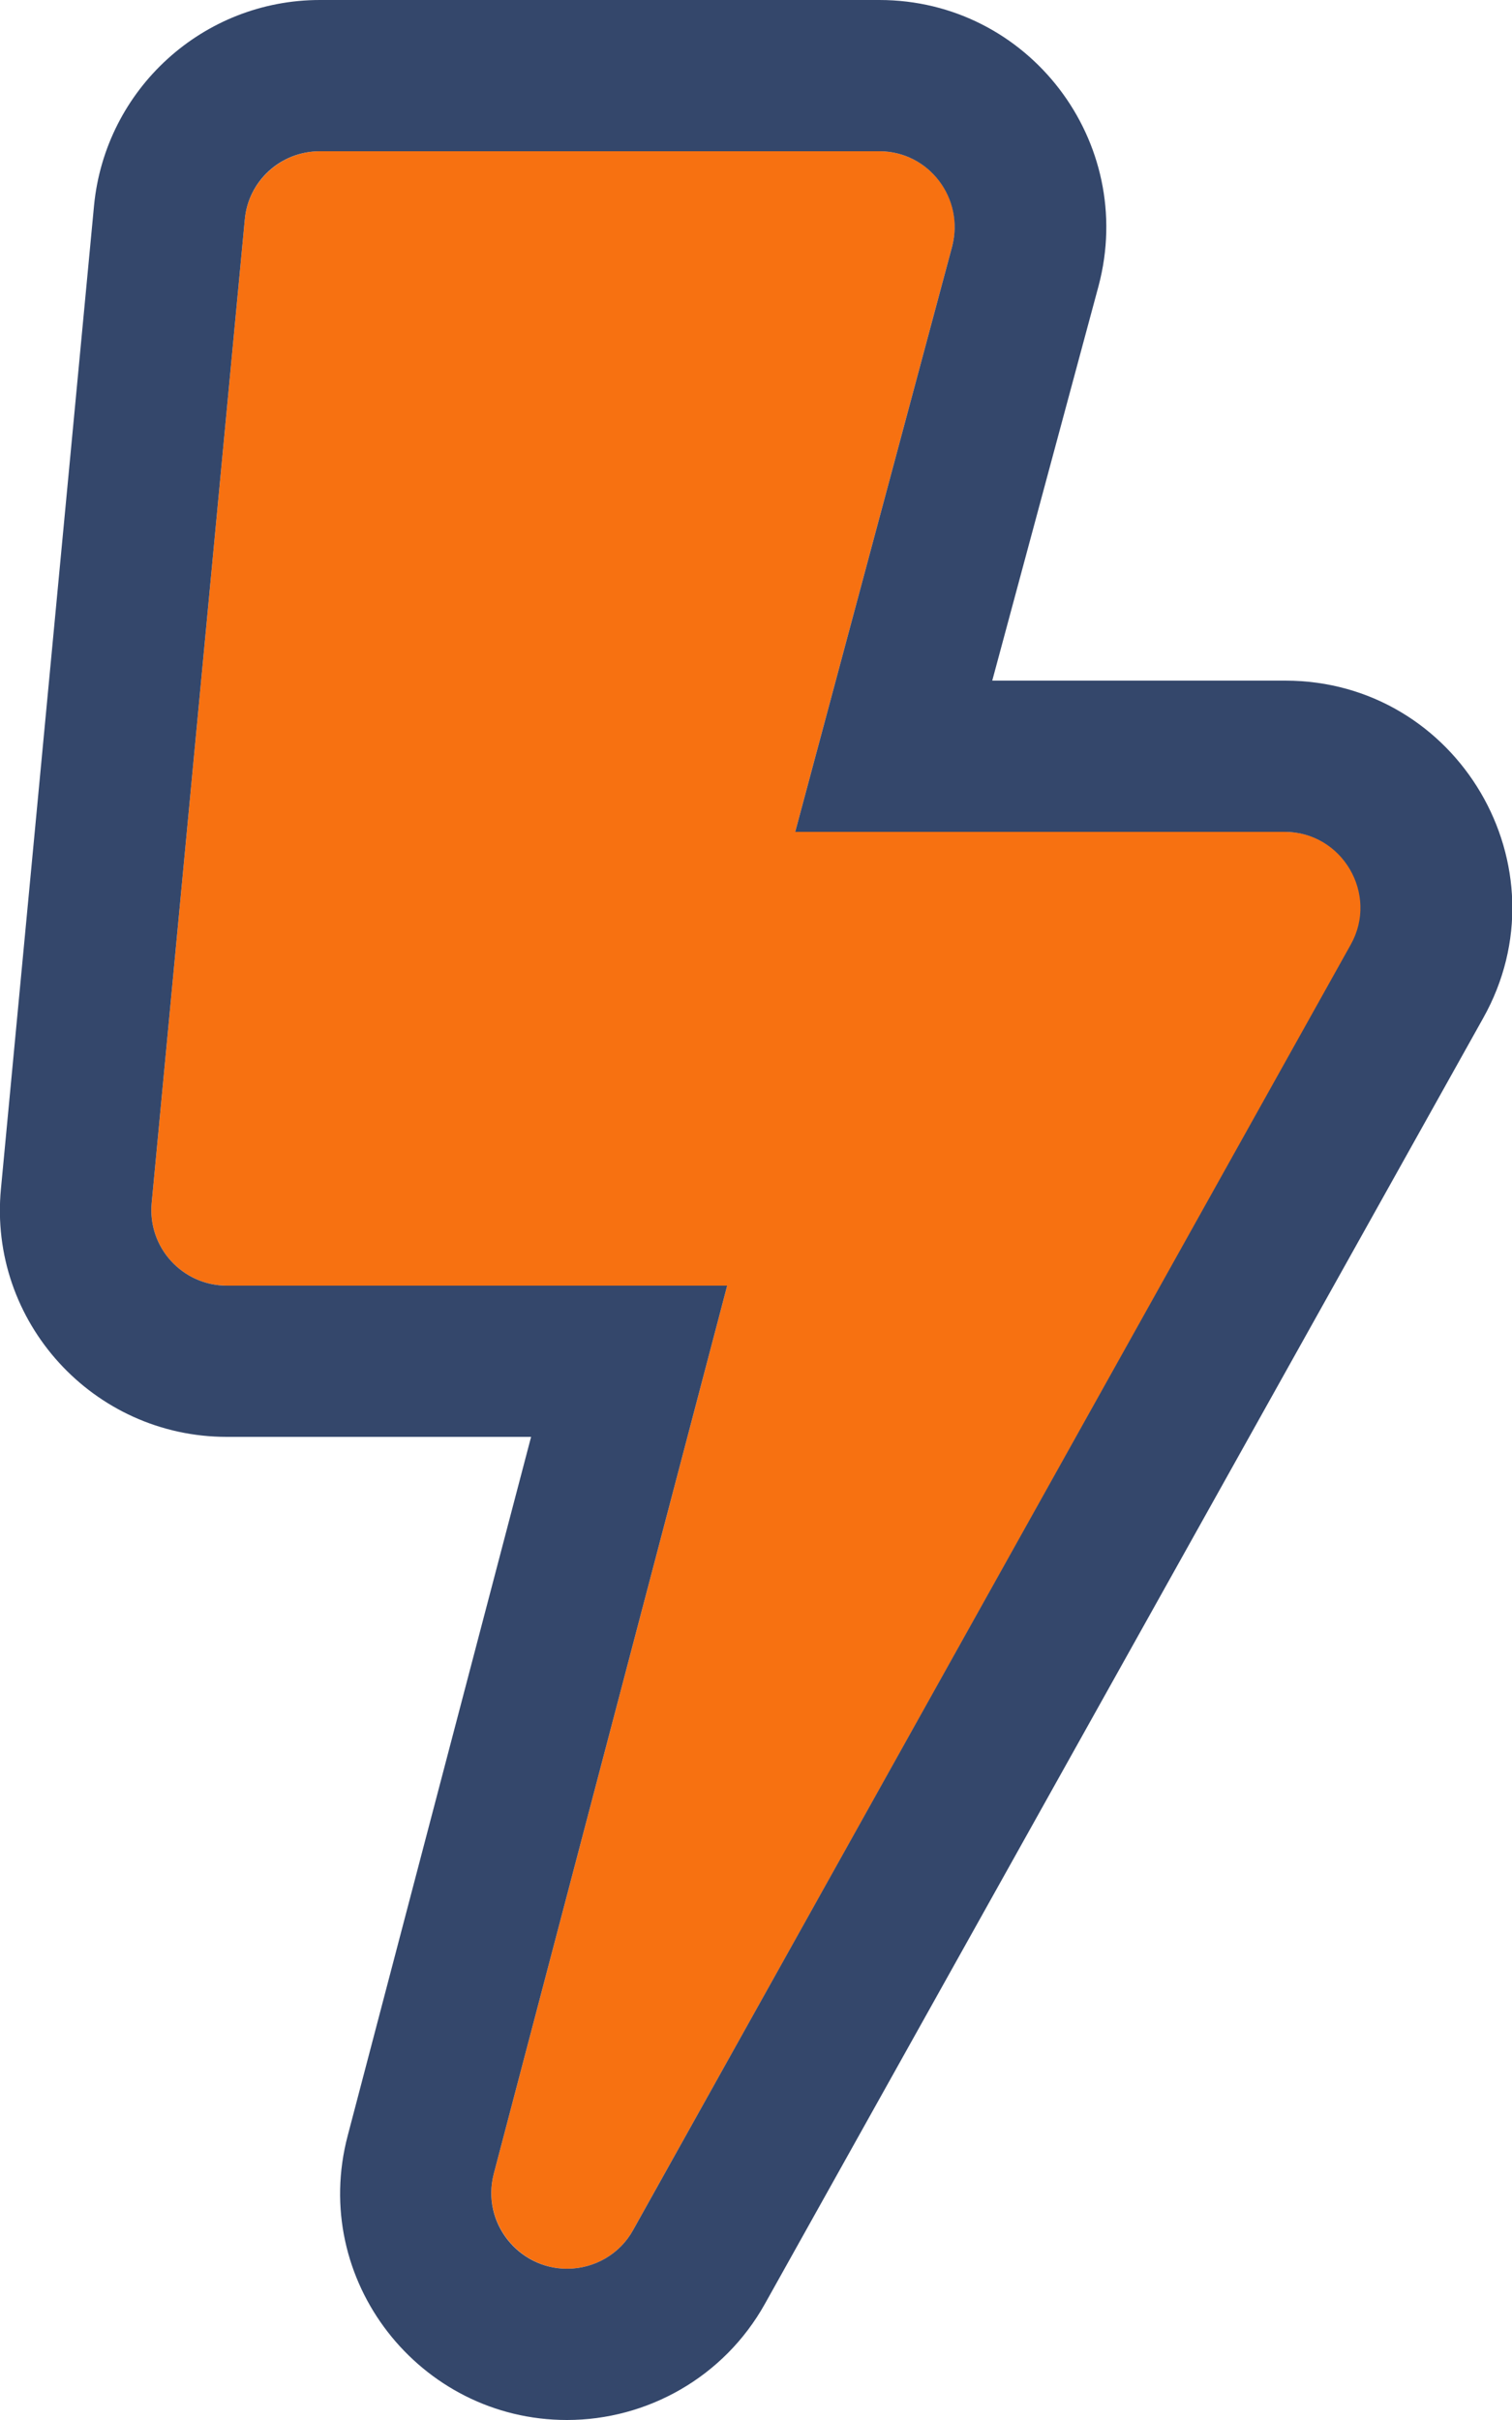 <?xml version="1.0" encoding="utf-8"?>
<!-- Generator: Adobe Illustrator 22.1.0, SVG Export Plug-In . SVG Version: 6.00 Build 0)  -->
<svg version="1.1" id="Layer_1" xmlns="http://www.w3.org/2000/svg" xmlns:xlink="http://www.w3.org/1999/xlink" x="0px" y="0px"
	 viewBox="0 0 320 512" style="enable-background:new 0 0 320 512;" xml:space="preserve">
<style type="text/css">
	.st0{fill:#F77111;}
	.st1{fill:#34476B;}
</style>
<g id="XMLID_1_">
	<g>
		<path class="st0" d="M272,176c12.2,0,19.9,13.2,14,23.8L134,471.8c-2.8,5.1-8.2,8.2-14,8.2c-10.1,0-18.2-9.7-15.5-20.1L153.9,272
			H48c-9.4,0-16.8-8.1-15.9-17.5l19.7-208C52.5,38.3,59.5,32,67.7,32h118.4c10.5,0,18.2,10,15.4,20.2L168.3,176H272z"/>
		<path class="st1" d="M272,144c36.6,0,59.8,39.5,41.9,71.4l-152,272c-8.7,15.6-25,24.6-41.9,24.6c-31.2,0-54.5-29.6-46.4-60.2
			L112.4,304H48c-28.3,0-50.5-24.4-47.8-52.5l19.7-208C22.3,18.8,43,0,67.7,0h118.4c31.6,0,54.5,30,46.4,60.5L210,144H272z
			 M285.9,199.8c5.9-10.6-1.8-23.8-14-23.8H168.3l33.2-123.8C204.2,42,196.6,32,186.1,32H67.7c-8.3,0-15.2,6.3-15.9,14.5l-19.7,208
			C31.2,263.9,38.6,272,48,272h105.9l-49.4,187.9c-2.7,10.4,5.3,20.1,15.5,20.1c5.8,0,11.2-3.1,14-8.2L285.9,199.8z"/>
	</g>
	<g>
	</g>
</g>
</svg>
